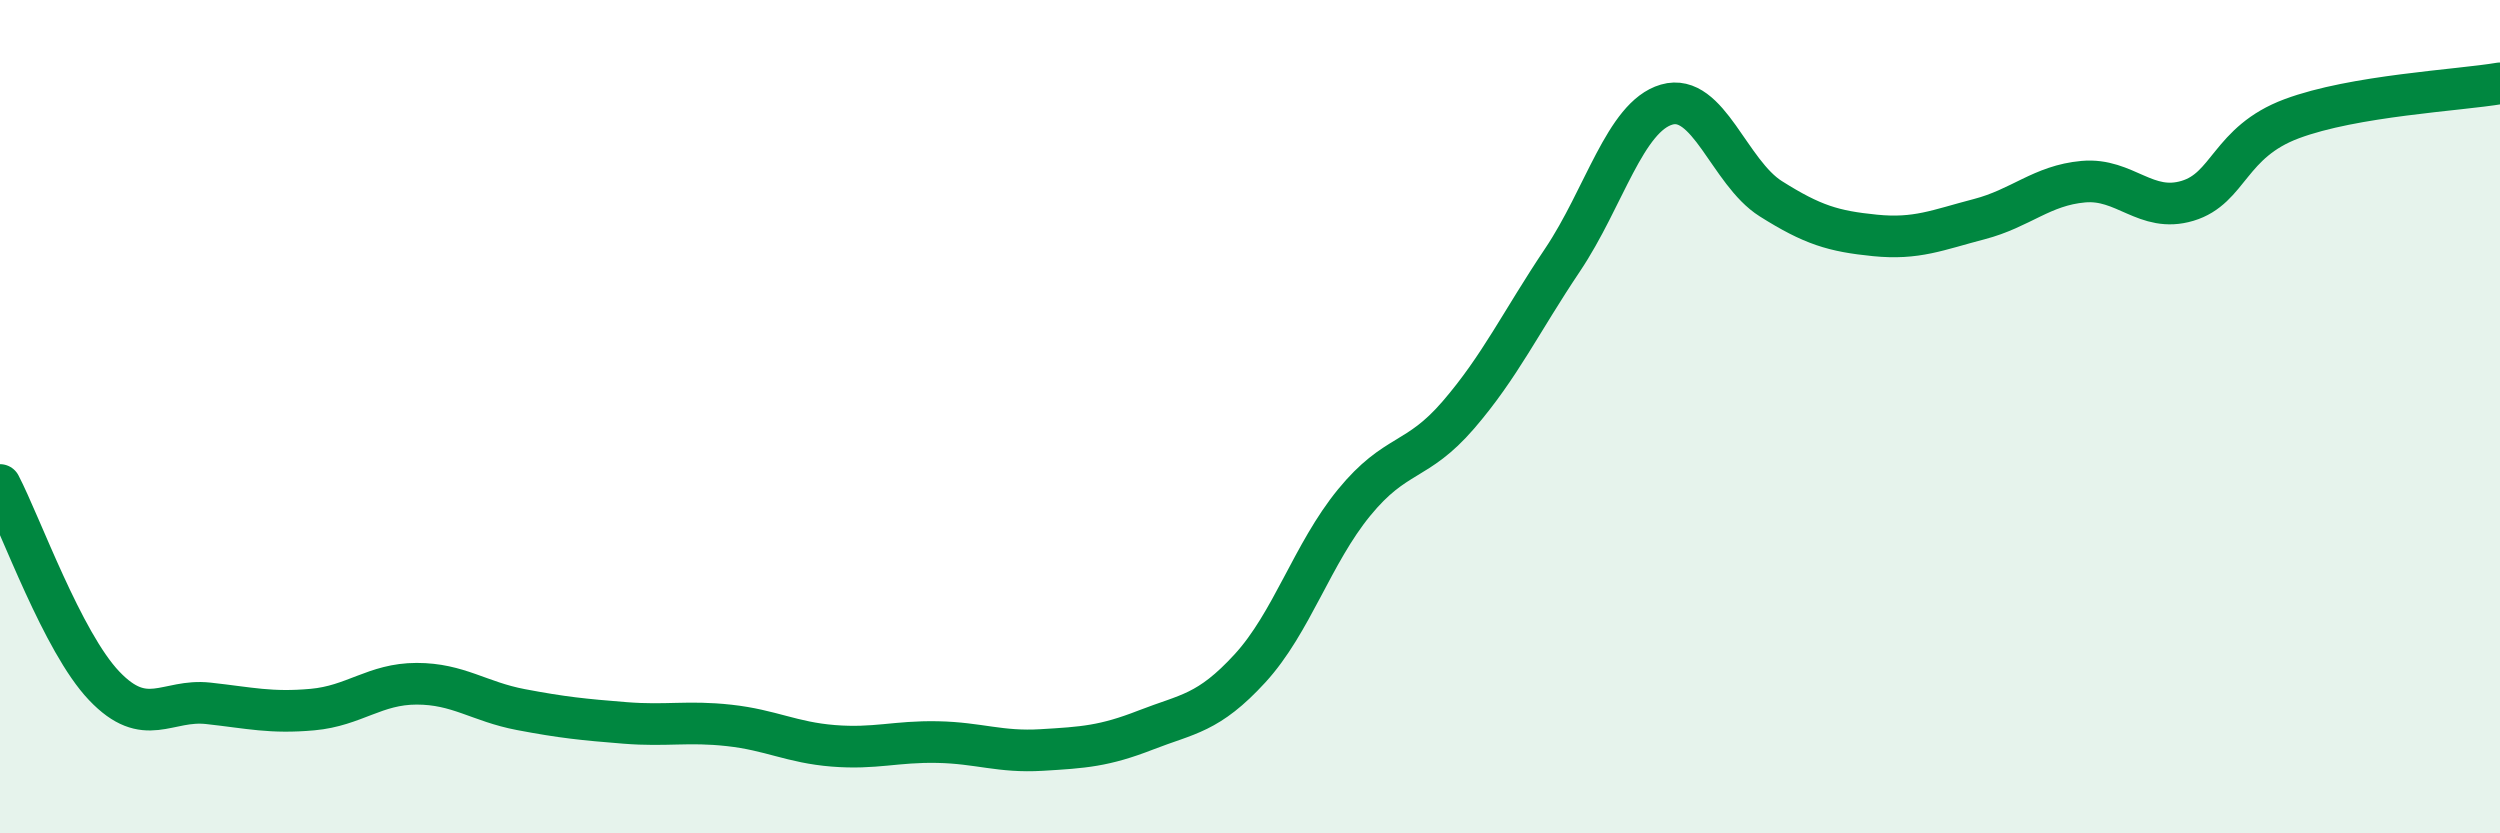 
    <svg width="60" height="20" viewBox="0 0 60 20" xmlns="http://www.w3.org/2000/svg">
      <path
        d="M 0,11.64 C 0.5,12.6 1.5,15.41 2.5,16.46 C 3.5,17.51 4,16.77 5,16.88 C 6,16.99 6.5,17.12 7.5,17.03 C 8.5,16.94 9,16.41 10,16.41 C 11,16.41 11.5,16.84 12.5,17.03 C 13.5,17.22 14,17.27 15,17.35 C 16,17.43 16.5,17.3 17.5,17.41 C 18.5,17.52 19,17.82 20,17.9 C 21,17.98 21.5,17.79 22.5,17.81 C 23.5,17.83 24,18.06 25,18 C 26,17.94 26.5,17.91 27.5,17.52 C 28.5,17.13 29,17.13 30,16.04 C 31,14.95 31.5,13.28 32.5,12.06 C 33.5,10.84 34,11.12 35,9.96 C 36,8.8 36.5,7.73 37.5,6.24 C 38.5,4.75 39,2.8 40,2.51 C 41,2.22 41.5,4.14 42.5,4.77 C 43.5,5.4 44,5.55 45,5.65 C 46,5.75 46.5,5.52 47.5,5.26 C 48.5,5 49,4.45 50,4.36 C 51,4.27 51.5,5.12 52.5,4.82 C 53.5,4.52 53.5,3.41 55,2.85 C 56.5,2.29 59,2.17 60,2L60 20L0 20Z"
        fill="#008740"
        opacity="0.1"
        stroke-linecap="round"
        stroke-linejoin="round"
      />
      <path
        d="M 0,11.64 C 0.5,12.6 1.5,15.41 2.5,16.46 C 3.5,17.51 4,16.77 5,16.88 C 6,16.99 6.5,17.12 7.5,17.03 C 8.5,16.94 9,16.41 10,16.41 C 11,16.41 11.5,16.84 12.5,17.03 C 13.5,17.22 14,17.27 15,17.35 C 16,17.43 16.5,17.3 17.5,17.41 C 18.5,17.52 19,17.82 20,17.9 C 21,17.98 21.5,17.79 22.5,17.81 C 23.5,17.83 24,18.06 25,18 C 26,17.94 26.5,17.91 27.5,17.52 C 28.5,17.13 29,17.13 30,16.04 C 31,14.95 31.5,13.28 32.5,12.06 C 33.5,10.84 34,11.12 35,9.96 C 36,8.8 36.5,7.73 37.5,6.24 C 38.5,4.75 39,2.8 40,2.51 C 41,2.22 41.5,4.14 42.5,4.77 C 43.5,5.4 44,5.55 45,5.65 C 46,5.75 46.5,5.52 47.5,5.26 C 48.5,5 49,4.45 50,4.36 C 51,4.27 51.5,5.12 52.5,4.82 C 53.5,4.52 53.5,3.41 55,2.85 C 56.5,2.29 59,2.17 60,2"
        stroke="#008740"
        stroke-width="1"
        fill="none"
        stroke-linecap="round"
        stroke-linejoin="round"
      />
    </svg>
  
